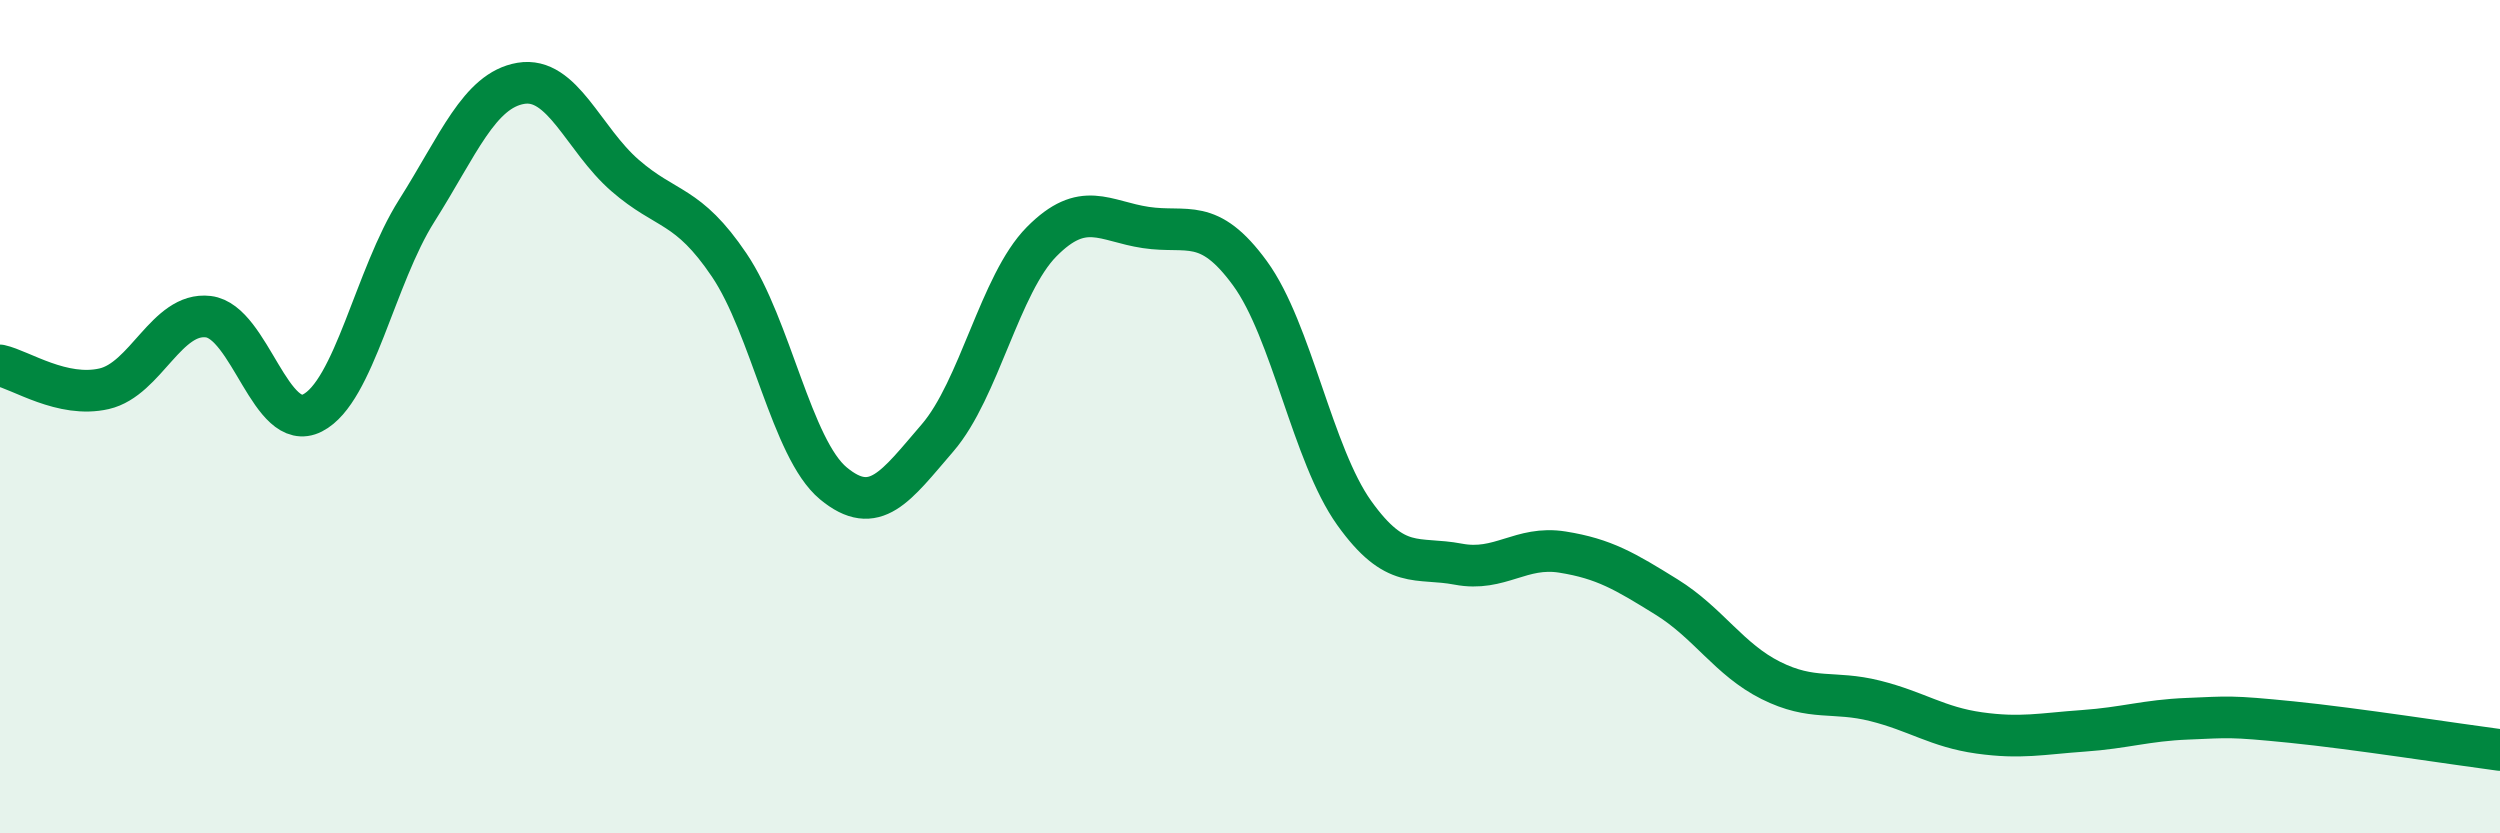 
    <svg width="60" height="20" viewBox="0 0 60 20" xmlns="http://www.w3.org/2000/svg">
      <path
        d="M 0,8.77 C 0.5,8.88 1.5,9.56 2.5,9.33 C 3.5,9.1 4,7.48 5,7.6 C 6,7.72 6.5,10.42 7.5,9.91 C 8.5,9.4 9,6.64 10,5.06 C 11,3.48 11.5,2.17 12.5,2 C 13.5,1.83 14,3.34 15,4.21 C 16,5.08 16.5,4.88 17.5,6.36 C 18.5,7.84 19,10.77 20,11.6 C 21,12.43 21.5,11.67 22.5,10.51 C 23.5,9.35 24,6.81 25,5.8 C 26,4.79 26.5,5.31 27.5,5.46 C 28.5,5.61 29,5.19 30,6.56 C 31,7.93 31.5,10.91 32.5,12.31 C 33.5,13.71 34,13.35 35,13.54 C 36,13.73 36.5,13.09 37.5,13.25 C 38.5,13.41 39,13.71 40,14.33 C 41,14.95 41.5,15.83 42.5,16.33 C 43.5,16.83 44,16.57 45,16.82 C 46,17.07 46.5,17.45 47.5,17.59 C 48.5,17.73 49,17.61 50,17.54 C 51,17.47 51.5,17.29 52.5,17.25 C 53.5,17.21 53.5,17.18 55,17.33 C 56.5,17.48 59,17.87 60,18L60 20L0 20Z"
        fill="#008740"
        opacity="0.1"
        stroke-linecap="round"
        stroke-linejoin="round"
      />
      <path
        d="M 0,8.77 C 0.5,8.88 1.5,9.56 2.5,9.33 C 3.5,9.1 4,7.48 5,7.6 C 6,7.72 6.5,10.42 7.5,9.91 C 8.5,9.4 9,6.64 10,5.06 C 11,3.48 11.5,2.17 12.5,2 C 13.5,1.83 14,3.34 15,4.21 C 16,5.08 16.5,4.88 17.5,6.36 C 18.5,7.84 19,10.77 20,11.6 C 21,12.43 21.5,11.67 22.5,10.51 C 23.5,9.35 24,6.81 25,5.8 C 26,4.79 26.5,5.31 27.5,5.46 C 28.5,5.61 29,5.19 30,6.56 C 31,7.93 31.5,10.91 32.5,12.31 C 33.5,13.71 34,13.35 35,13.54 C 36,13.73 36.5,13.09 37.5,13.25 C 38.5,13.41 39,13.71 40,14.33 C 41,14.95 41.5,15.83 42.5,16.33 C 43.5,16.83 44,16.57 45,16.82 C 46,17.07 46.5,17.45 47.5,17.59 C 48.5,17.73 49,17.61 50,17.54 C 51,17.47 51.5,17.29 52.5,17.25 C 53.5,17.21 53.5,17.18 55,17.33 C 56.5,17.48 59,17.87 60,18"
        stroke="#008740"
        stroke-width="1"
        fill="none"
        stroke-linecap="round"
        stroke-linejoin="round"
      />
    </svg>
  